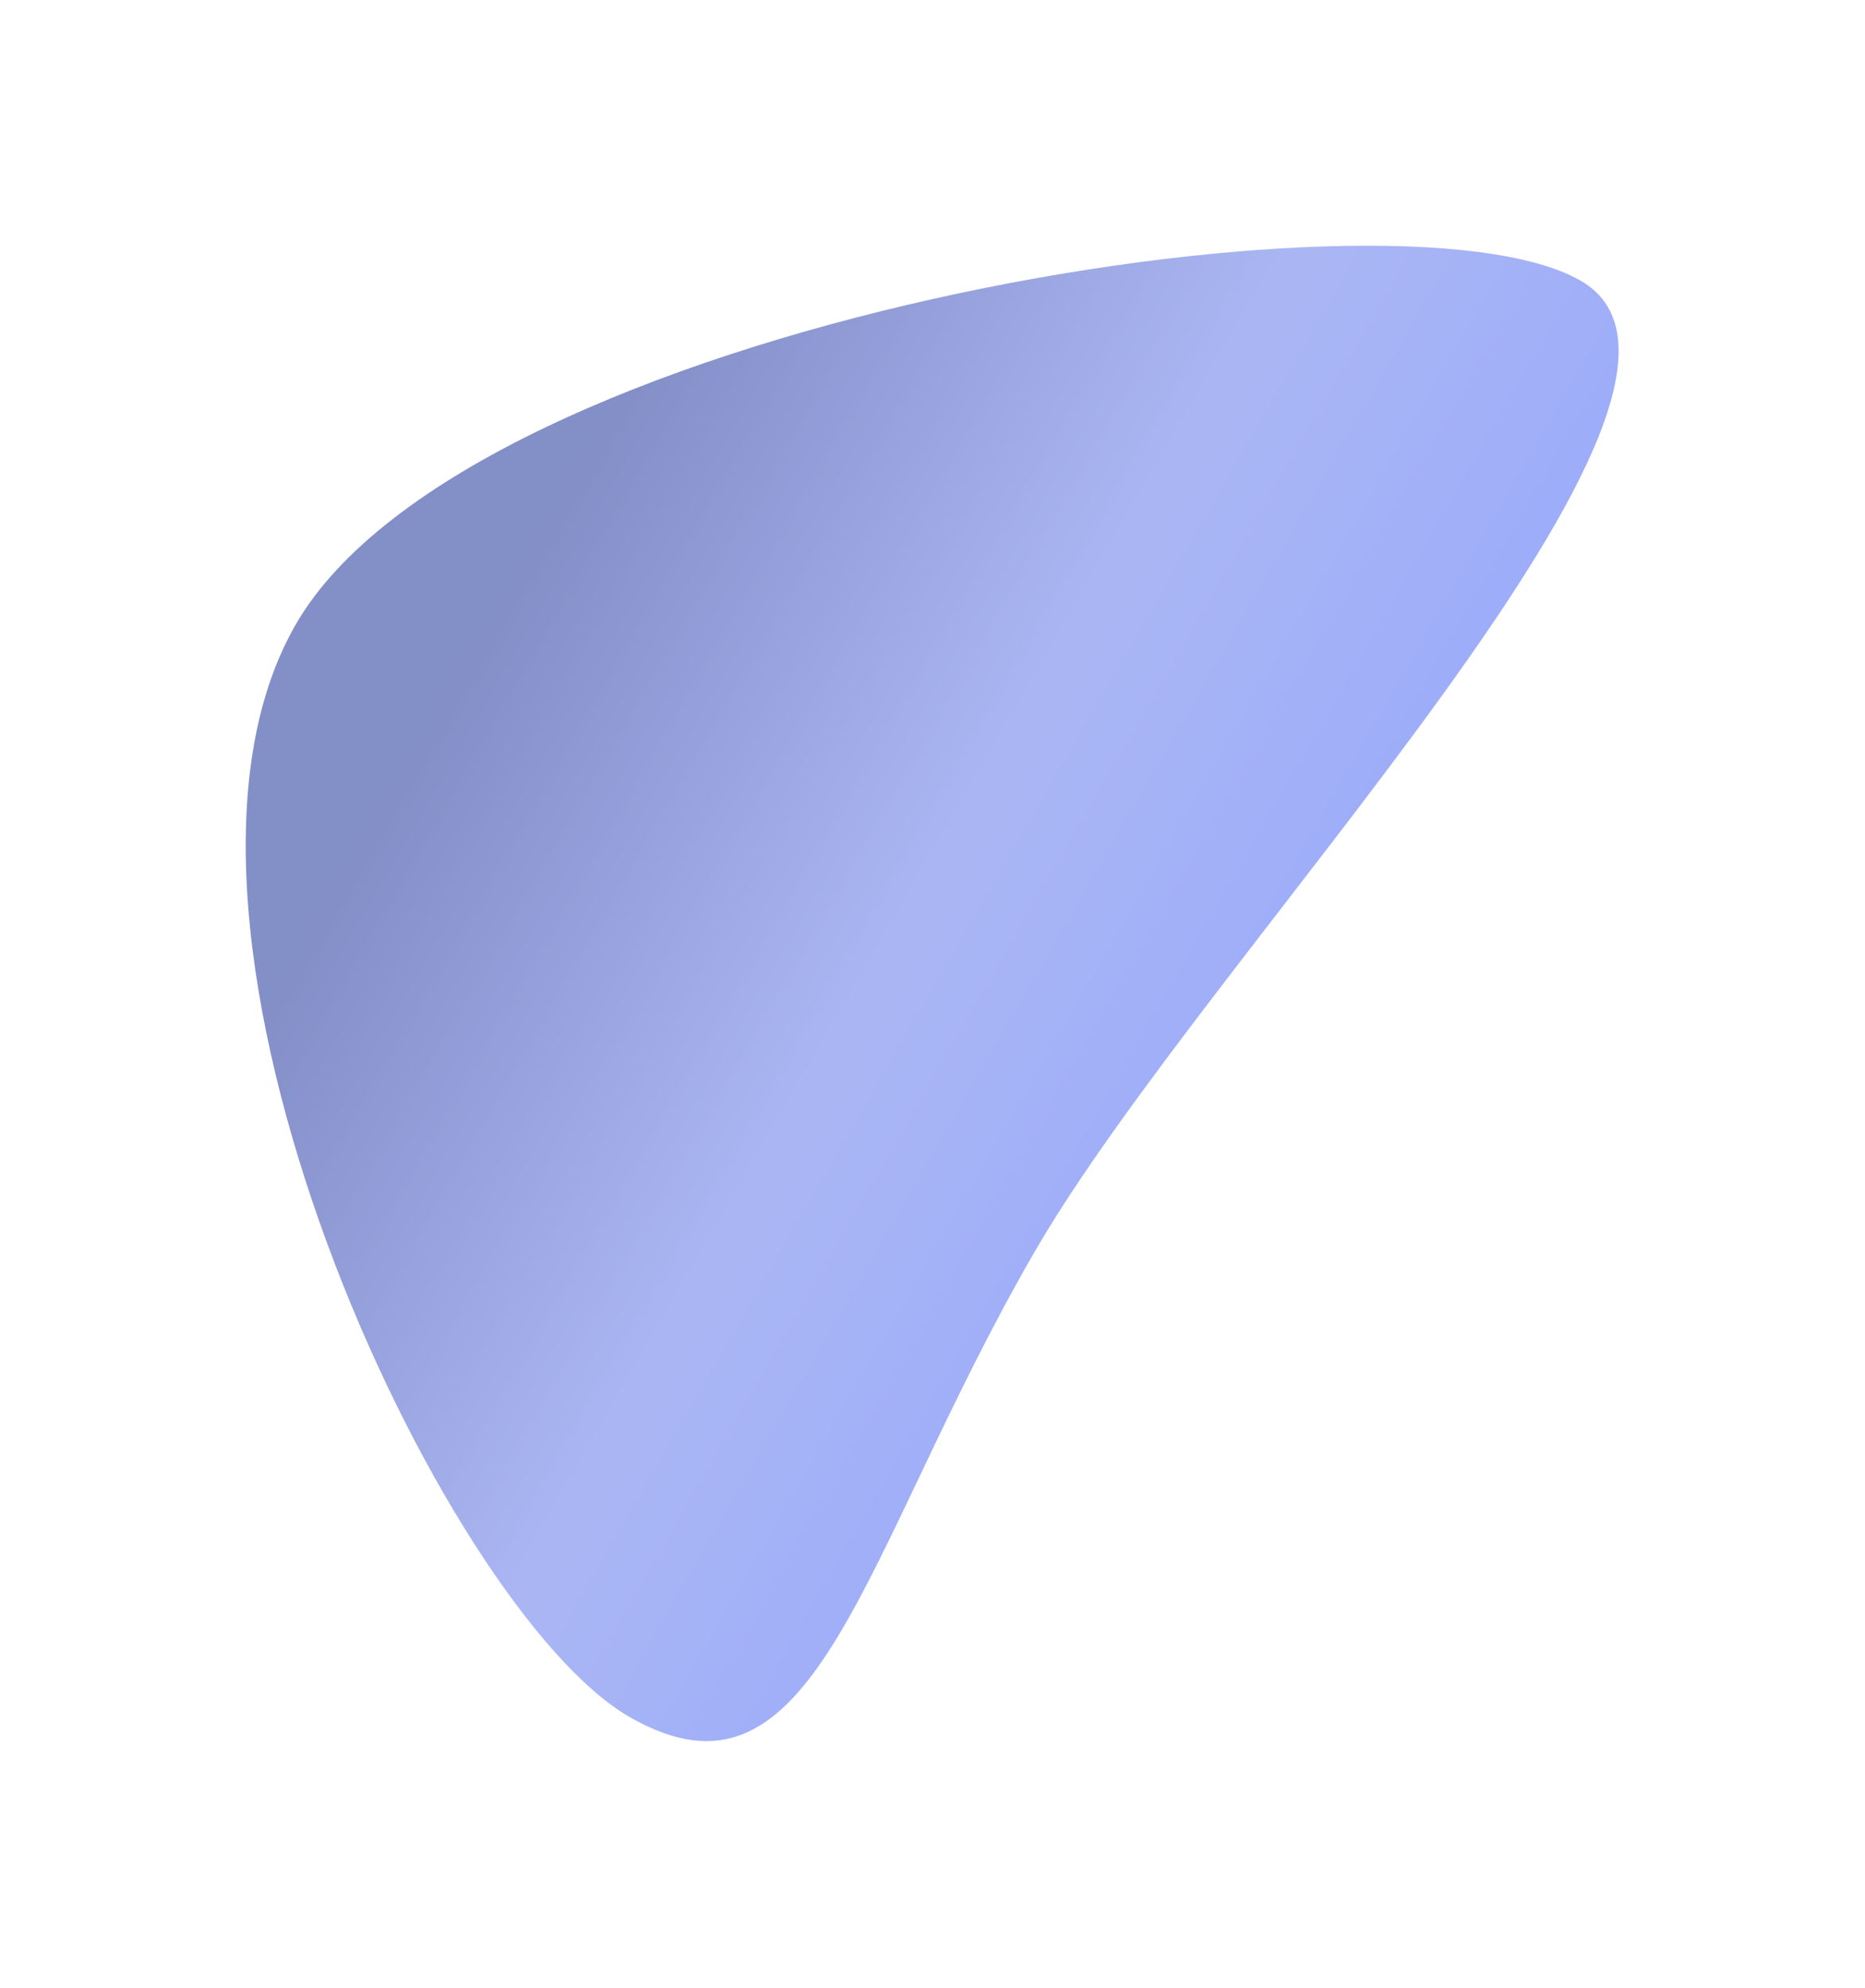 <?xml version="1.0" encoding="UTF-8"?> <svg xmlns="http://www.w3.org/2000/svg" width="759" height="809" viewBox="0 0 759 809" fill="none"><g opacity="0.6" filter="url(#filter0_f_60_109)"><path d="M120.426 254.038C191.283 131.425 566.961 70.22 643.283 114.243C719.605 158.266 491.844 386.967 420.986 509.581C350.128 632.194 332.444 742.758 256.121 698.735C179.799 654.711 49.568 376.652 120.426 254.038Z" fill="url(#paint0_linear_60_109)"></path></g><defs><filter id="filter0_f_60_109" x="0" y="0" width="758.723" height="808.596" filterUnits="userSpaceOnUse" color-interpolation-filters="sRGB"><feFlood flood-opacity="0" result="BackgroundImageFix"></feFlood><feBlend mode="normal" in="SourceGraphic" in2="BackgroundImageFix" result="shape"></feBlend><feGaussianBlur stdDeviation="50" result="effect1_foregroundBlur_60_109"></feGaussianBlur></filter><linearGradient id="paint0_linear_60_109" x1="136.67" y1="225.929" x2="503.213" y2="437.752" gradientUnits="userSpaceOnUse"><stop offset="0.163" stop-color="#3144A2"></stop><stop offset="0.649" stop-color="#7286EC"></stop><stop offset="1" stop-color="#5C76F5"></stop></linearGradient></defs></svg> 